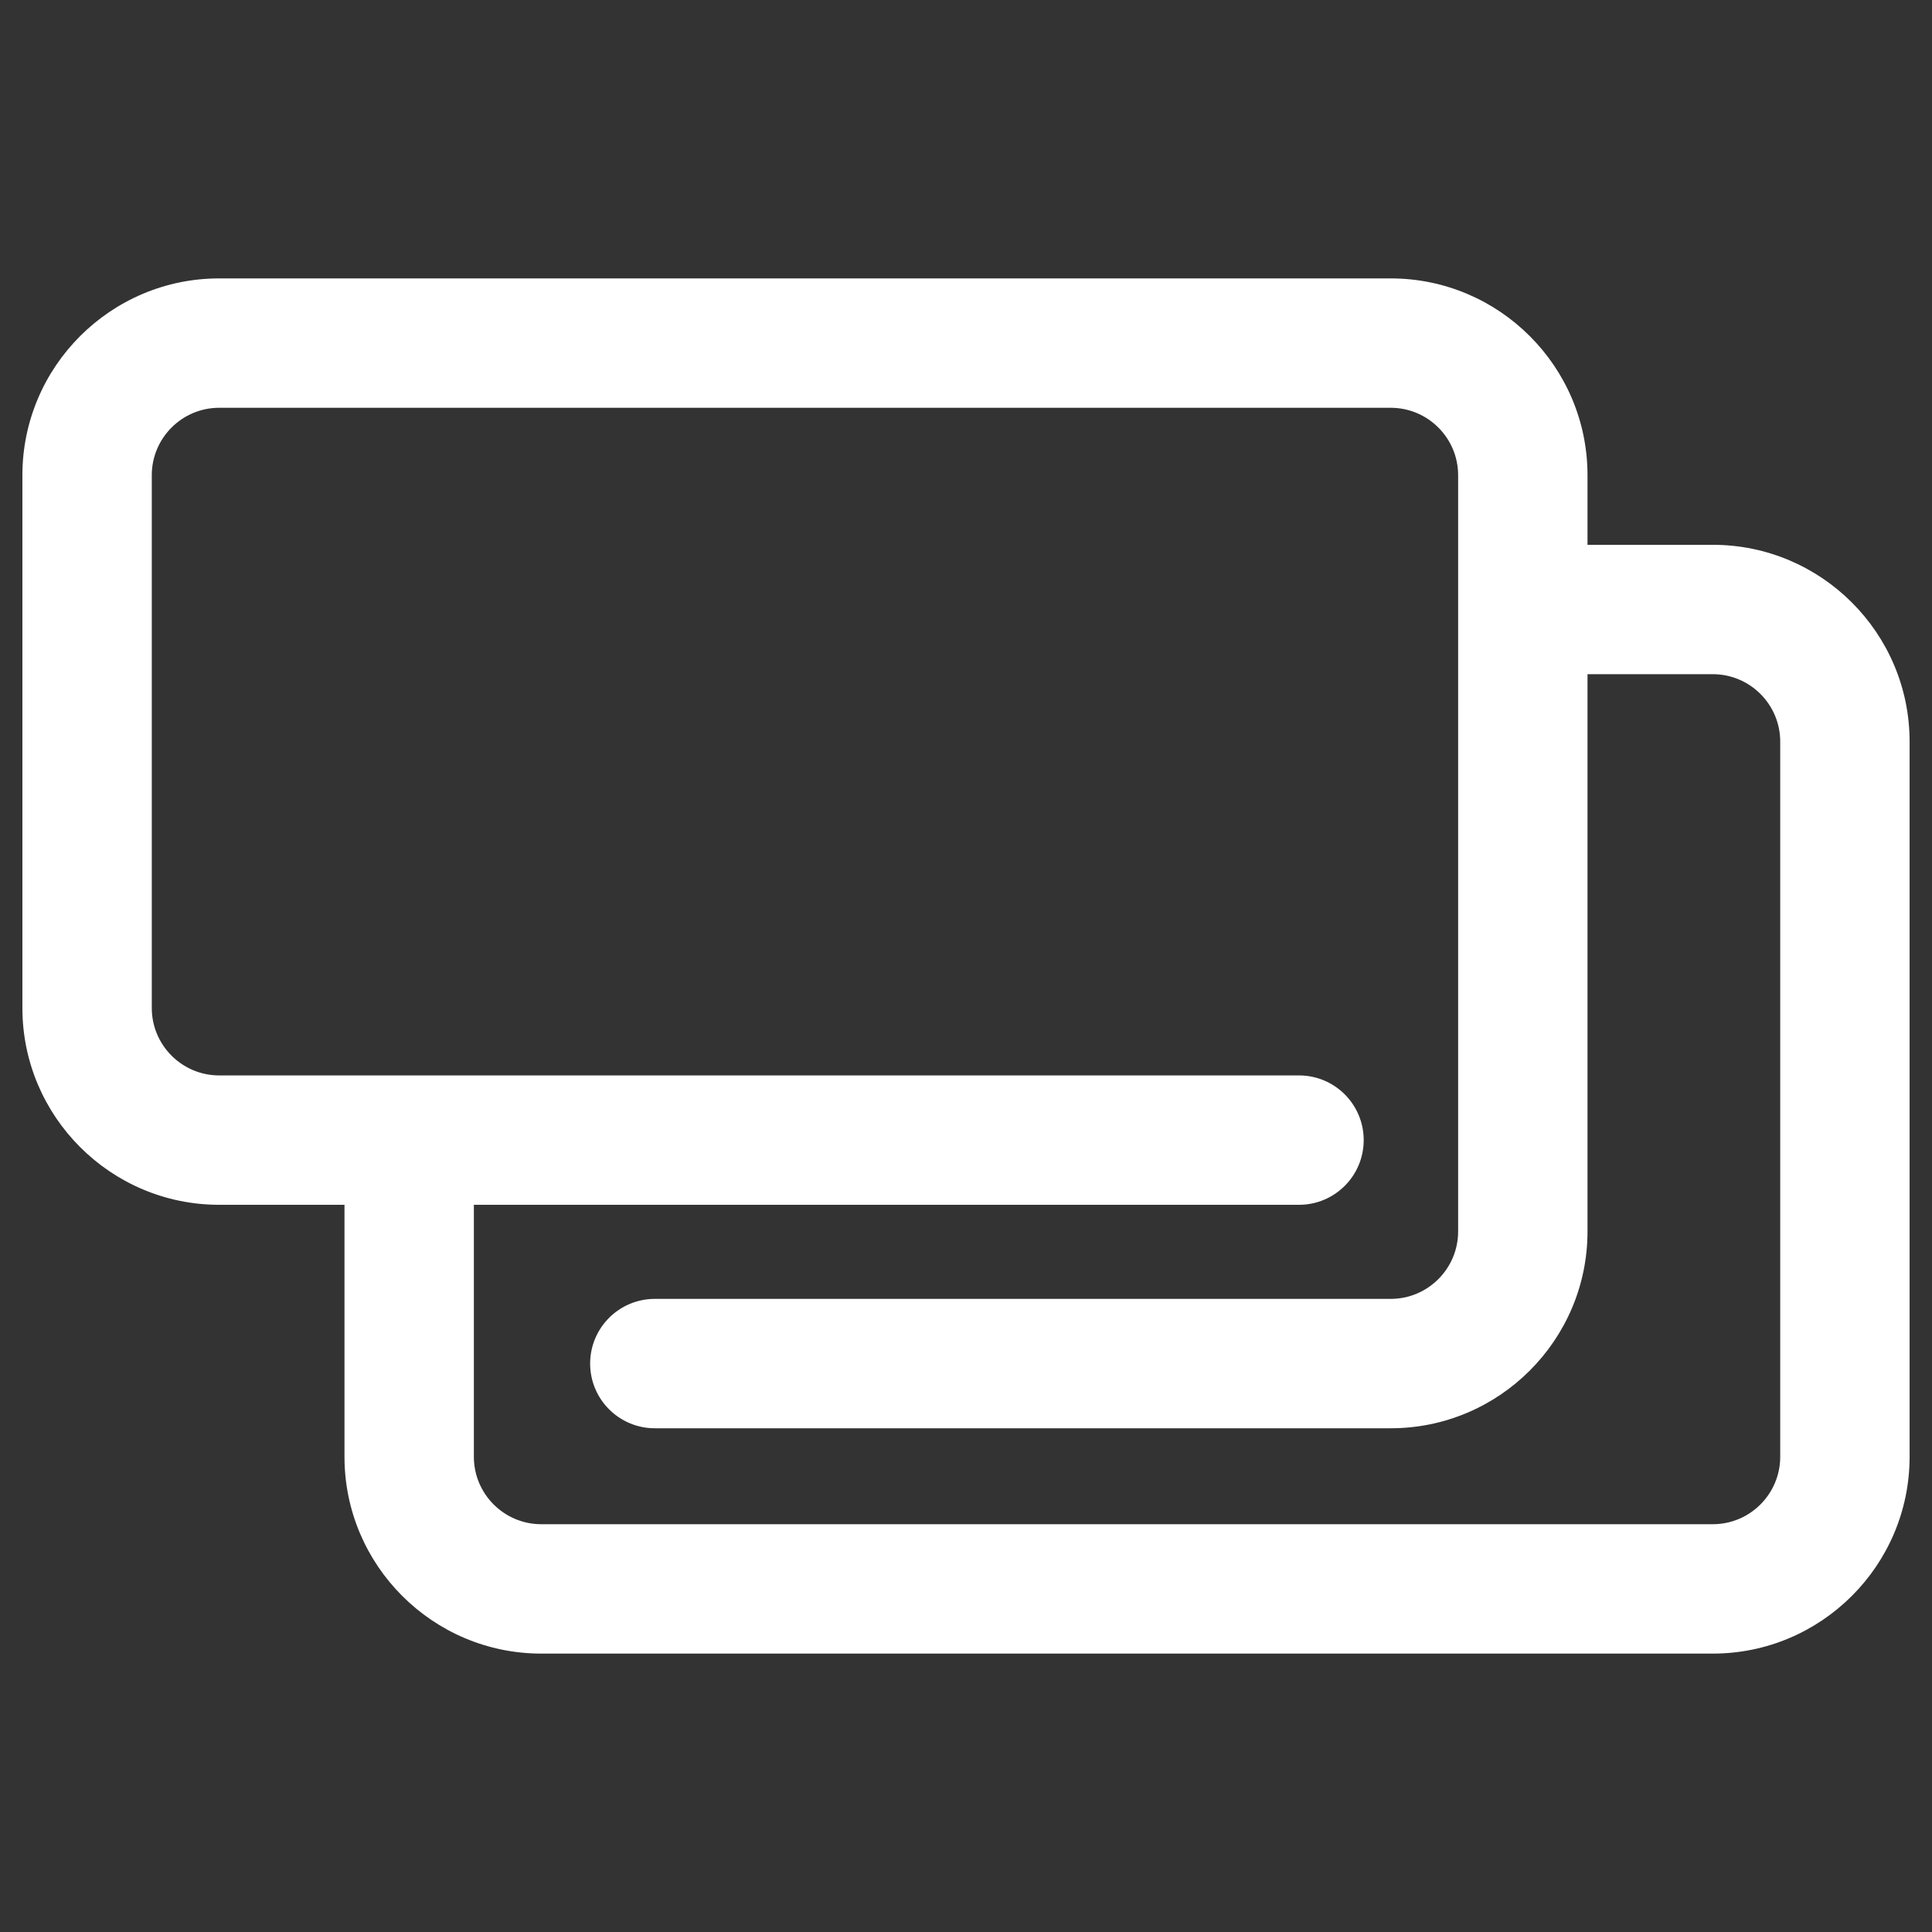 <?xml version="1.0" encoding="utf-8"?>
<!-- Generator: Adobe Illustrator 17.0.0, SVG Export Plug-In . SVG Version: 6.00 Build 0)  -->
<!DOCTYPE svg PUBLIC "-//W3C//DTD SVG 1.1//EN" "http://www.w3.org/Graphics/SVG/1.1/DTD/svg11.dtd">
<svg version="1.1" id="icon" xmlns="http://www.w3.org/2000/svg" xmlns:xlink="http://www.w3.org/1999/xlink" x="0px" y="0px"
	 width="885.089px" height="885.089px" viewBox="111.1 -972.168 885.089 885.089"
	 enable-background="new 111.1 -972.168 885.089 885.089" xml:space="preserve">
<rect x="111.1" y="-972.168" width="885.089" height="885.089" fill="#333333" stroke="none"/>
<g display="none">
	<path display="inline" fill="#FFFFFF" d="M334.917-678.059H772.34c10.796,0,19.599-8.649,19.616-19.4
		c0-54.059-66.538-101.192-165.569-117.284c-14.726-2.403-25.411-14.993-25.411-29.948v-91.787H487.17v95.264
		c0,14.327-10.181,26.83-24.224,29.735c-89.695,18.787-147.647,63.541-147.647,114.143
		C315.318-686.707,324.121-678.059,334.917-678.059z"/>
	<path display="inline" fill="#FFFFFF" d="M276.932-451.326c-13.248-4.259-27.458,3.029-31.724,16.277
		c-4.309,13.248,2.98,27.458,16.228,31.717c2.57,0.831,5.184,1.243,7.748,1.243c10.64,0,20.537-6.786,23.976-17.471
		C297.471-432.802,290.181-447.011,276.932-451.326z"/>
	<path display="inline" fill="#FFFFFF" d="M319.204-582.162c-13.253-4.302-27.464,2.985-31.724,16.227
		c-4.307,13.255,2.98,27.466,16.228,31.725c2.564,0.831,5.178,1.241,7.748,1.241c10.634,0,20.537-6.786,23.976-17.469
		C339.74-563.688,332.452-577.891,319.204-582.162z"/>
	<path display="inline" fill="#FFFFFF" d="M192.404-189.562c-13.248-4.266-27.466,2.98-31.724,16.277
		c-4.309,13.242,2.98,27.409,16.227,31.724c2.565,0.818,5.178,1.23,7.748,1.23c10.634,0,20.537-6.824,23.976-17.507
		C212.94-171.086,205.652-185.255,192.404-189.562z"/>
	<path display="inline" fill="#FFFFFF" d="M234.669-320.448c-13.248-4.258-27.459,3.029-31.724,16.284
		c-4.309,13.242,2.98,27.453,16.228,31.717c2.563,0.826,5.178,1.236,7.746,1.236c10.635,0,20.537-6.78,23.976-17.463
		C255.204-301.922,247.917-316.133,234.669-320.448z"/>
	<path display="inline" fill="#FFFFFF" d="M475.617-583.262c-13.844-1.51-26.266,8.528-27.782,22.374
		c-1.465,13.844,8.523,26.266,22.374,27.782c0.912,0.086,1.831,0.137,2.749,0.137c12.695,0,23.653-9.579,25.031-22.51
		C499.456-569.325,489.463-581.747,475.617-583.262z"/>
	<path display="inline" fill="#FFFFFF" d="M446.184-309.763c-13.843-1.516-26.266,8.487-27.781,22.374
		c-1.465,13.844,8.53,26.268,22.374,27.739c0.912,0.086,1.832,0.13,2.751,0.13c12.695,0,23.609-9.579,25.031-22.51
		C470.023-295.87,460.03-308.292,446.184-309.763z"/>
	<path display="inline" fill="#FFFFFF" d="M460.905-446.516c-13.844-1.508-26.272,8.53-27.782,22.374
		c-1.515,13.844,8.523,26.272,22.367,27.781c0.919,0.094,1.837,0.143,2.749,0.143c12.701,0,23.658-9.585,25.031-22.51
		C484.738-432.579,474.748-445.001,460.905-446.516z"/>
	<path display="inline" fill="#FFFFFF" d="M431.472-173.062c-13.844-1.465-26.266,8.53-27.781,22.374
		c-1.465,13.844,8.53,26.315,22.374,27.782c0.912,0.092,1.832,0.137,2.749,0.137c12.697,0,23.61-9.579,25.025-22.51
		C455.311-159.124,445.316-171.546,431.472-173.062z"/>
	<path display="inline" fill="#FFFFFF" d="M675.859-173.062c-13.844,1.516-23.882,13.938-22.374,27.782
		c1.378,12.932,12.285,22.51,25.031,22.51c0.868,0,1.788-0.043,2.707-0.137c13.843-1.465,23.882-13.938,22.367-27.782
		C702.127-164.532,689.705-174.525,675.859-173.062z"/>
	<path display="inline" fill="#FFFFFF" d="M666.505-259.652c13.843-1.472,23.888-13.893,22.374-27.739
		c-1.465-13.887-13.938-23.888-27.738-22.374c-13.887,1.472-23.882,13.893-22.367,27.731c1.372,12.932,12.285,22.51,25.031,22.51
		C664.672-259.521,665.593-259.564,666.505-259.652z"/>
	<path display="inline" fill="#FFFFFF" d="M637.078-533.106c13.844-1.516,23.882-13.938,22.367-27.782
		c-1.465-13.844-13.938-23.882-27.782-22.374c-13.793,1.515-23.839,13.936-22.367,27.781c1.422,12.932,12.33,22.51,25.076,22.51
		C635.241-532.971,636.159-533.02,637.078-533.106z"/>
	<path display="inline" fill="#FFFFFF" d="M651.791-396.361c13.844-1.508,23.882-13.936,22.374-27.781
		c-1.472-13.844-13.938-23.882-27.738-22.374c-13.887,1.516-23.884,13.938-22.374,27.788c1.378,12.926,12.291,22.51,25.031,22.51
		C649.961-396.217,650.873-396.267,651.791-396.361z"/>
	<path display="inline" fill="#FFFFFF" d="M904.337-304.164c-4.259-13.255-18.475-20.543-31.724-16.284
		c-13.248,4.315-20.537,18.526-16.228,31.774c3.439,10.683,13.34,17.463,23.976,17.463c2.57,0,5.184-0.41,7.746-1.236
		C901.357-276.711,908.645-290.922,904.337-304.164z"/>
	<path display="inline" fill="#FFFFFF" d="M946.608-173.284c-4.264-13.297-18.475-20.543-31.724-16.277
		c-13.255,4.307-20.543,18.475-16.228,31.724c3.434,10.683,13.34,17.507,23.976,17.507c2.564,0,5.178-0.41,7.741-1.23
		C943.627-145.876,950.917-160.042,946.608-173.284z"/>
	<path display="inline" fill="#FFFFFF" d="M819.851-565.935c-4.266-13.242-18.52-20.53-31.724-16.227
		c-13.291,4.27-20.537,18.475-16.277,31.724c3.439,10.683,13.34,17.469,23.976,17.469c2.571,0,5.184-0.41,7.797-1.241
		C816.828-538.469,824.115-552.681,819.851-565.935z"/>
	<path display="inline" fill="#FFFFFF" d="M862.122-435.049c-4.315-13.248-18.525-20.537-31.773-16.277
		c-13.248,4.315-20.492,18.525-16.228,31.766c3.439,10.685,13.34,17.471,23.976,17.471c2.571,0,5.178-0.41,7.791-1.243
		C859.092-407.591,866.382-421.801,862.122-435.049z"/>
</g>
<g id="shoes" display="none">
	<path display="inline" fill="#FFFFFF" d="M606.364-205.62c1.839,3.193,3.777,6.312,5.849,9.32c0.631,0.909,1.296,1.782,1.951,2.673
		c2.164,2.974,4.443,5.833,6.856,8.58c0.578,0.655,1.157,1.302,1.752,1.945c2.876,3.13,5.93,6.081,9.159,8.863
		c0.213,0.181,0.41,0.364,0.619,0.544c7.497,6.348,15.84,11.832,25.369,15.945c94.013,40.607,151.59-98.702,168.045-167.78
		c14.719-61.771,27.191-123.66,44.369-184.864c19.254-68.581,32.04-139.013,25.358-210.534
		c-2.124-22.696-6.271-46.764-13.226-69.922c-0.219-0.741-0.458-1.465-0.683-2.199c-1.799-5.821-3.795-11.542-5.998-17.195
		c-0.492-1.26-1.007-2.487-1.523-3.731c-2.047-4.987-4.246-9.87-6.647-14.654c-0.671-1.33-1.389-2.61-2.082-3.912
		c-2.407-4.541-4.941-8.978-7.706-13.26c-0.649-0.989-1.342-1.899-2.001-2.864c-6.231-9.211-13.111-17.924-21.256-25.485
		c-35.17-32.641-90.288-47.753-132.614-20.538c-8.845,5.687-16.726,12.699-24.119,20.283c-0.549,0.561-1.111,1.087-1.656,1.66
		c-3.743,3.957-7.29,8.118-10.685,12.45c-0.273,0.347-0.544,0.689-0.816,1.035c-22.372,28.997-37.483,65.225-48.083,98.127
		c-20.295,63.002-19.213,129.756-21.787,195.276c0.364-9.303,0.526-13.392,0.566-14.359c-0.08,2.054-0.671,17.108-0.792,20.134
		c0.036-0.809,0.104-2.592,0.227-5.773c-3.02,76.964-11.49,153.524-14.737,230.429c-1.684,39.897,3.9,89.396,24.907,127.459
		C605.414-207.166,605.906-206.408,606.364-205.62z M720.285-585.837l20.295,1.742c4.103,0.353,8.17-1.324,10.656-4.606
		c4.031-5.299,10.565-8.504,17.681-7.897c12.629,1.087,21.573,13.659,17.397,26.532c-2.279,7.047-8.604,12.386-15.933,13.481
		c-7.953,1.18-14.926-2.188-19.121-7.724c-2.216-2.922-5.767-4.523-9.424-4.837l-25.335-2.17c-3.651-0.318-7.423,0.655-10.108,3.159
		c-5.074,4.744-12.52,6.874-20.156,4.351c-7.035-2.319-12.358-8.661-13.411-15.991c-1.915-13.399,9.038-24.265,21.667-23.183
		c7.117,0.613,13.013,4.883,16.079,10.791C712.468-588.533,716.183-586.184,720.285-585.837z M807.321-750.723
		c-12.786-13.73-28.065-24.664-45.133-31.879c-11.472-4.848-13.578-20.411-3.673-27.96c7.041-5.369,14.584-8.164,22.435-7.162
		c27.753,3.528,45.792,21.633,53.974,50.715c0.076,0.271,0.151,0.544,0.227,0.815C839.801-749.624,819.049-738.133,807.321-750.723z
		 M703.687-521.872c1.991,3.195,5.456,5.162,9.211,5.484l23.148,1.985c3.749,0.324,7.497-1.029,10.003-3.836
		c4.073-4.571,10.159-7.242,16.721-6.683c12.629,1.081,21.573,13.654,17.403,26.526c-2.337,7.214-8.909,12.617-16.437,13.55
		c-8.413,1.046-15.736-2.974-19.694-9.245c-2.019-3.217-5.473-5.253-9.251-5.578l-23.164-1.991
		c-3.784-0.323-7.527,1.099-10.073,3.923c-4.965,5.507-12.868,8.22-20.979,5.761c-7.26-2.204-12.814-8.644-13.89-16.153
		c-1.915-13.399,9.038-24.263,21.667-23.177C694.91-530.741,700.452-527.074,703.687-521.872z M677.466-461.576
		c7.961-1.186,14.932,2.188,19.127,7.724c2.216,2.922,5.773,4.523,9.424,4.837l25.329,2.17c3.651,0.313,7.429-0.655,10.107-3.159
		c5.086-4.744,12.527-6.88,20.163-4.357c7.035,2.325,12.364,8.667,13.404,15.997c1.922,13.399-9.038,24.265-21.661,23.177
		c-7.117-0.607-13.011-4.879-16.077-10.791c-1.899-3.657-5.618-5.998-9.719-6.352l-20.289-1.742
		c-4.103-0.353-8.164,1.33-10.658,4.606c-4.026,5.305-10.565,8.51-17.68,7.897c-12.631-1.081-21.569-13.654-17.403-26.526
		C663.813-455.142,670.143-460.483,677.466-461.576z M757.959-358.74c1.949-0.376,3.818-0.219,5.554,0.261
		c0.221,0.058,0.446,0.074,0.655,0.151c2.743,0.926,5.039,2.811,6.514,5.242c0.175,0.283,0.278,0.584,0.43,0.88
		c0.689,1.383,1.145,2.893,1.254,4.507c0.03,0.376,0.006,0.746,0,1.129c-0.022,0.804-0.052,1.614-0.237,2.441
		c-1.718,7.521-3.675,15.892-5.964,25.531c-8.881,37.27-43.71,108.222-75.993,105.451c-19.607-1.678-32.329-21.47-38.196-33.121
		c-9.223-18.513-14.643-42.378-14.406-63.895c0.181-15.348,1.481-35.019,3.171-56.534c0.718-9.141,10.889-14.239,18.629-9.322
		c16.159,10.264,36.76,17.287,59.572,19.244C732.597-355.609,745.788-356.367,757.959-358.74z"/>
	<path display="inline" fill="#FFFFFF" d="M241.745-832.529c-0.689,1.294-1.401,2.562-2.071,3.894
		c-2.402,4.784-4.6,9.667-6.655,14.666c-0.508,1.238-1.023,2.465-1.521,3.725c-2.198,5.653-4.194,11.375-5.992,17.195
		c-0.227,0.735-0.464,1.459-0.683,2.199c-6.955,23.158-11.104,47.226-13.226,69.922c-6.681,71.521,6.105,141.953,25.359,210.534
		c17.178,61.204,29.65,123.093,44.363,184.864c16.452,69.078,74.029,208.386,168.048,167.778
		c9.529-4.113,17.871-9.597,25.371-15.945c0.213-0.179,0.41-0.364,0.619-0.549c3.229-2.776,6.277-5.721,9.147-8.845
		c0.601-0.649,1.192-1.308,1.776-1.968c2.407-2.741,4.68-5.594,6.838-8.556c0.655-0.898,1.33-1.782,1.962-2.697
		c2.065-2.996,3.992-6.098,5.827-9.275c0.462-0.804,0.966-1.579,1.411-2.389c21.002-38.062,26.584-87.558,24.901-127.448
		c-3.247-76.907-11.715-153.466-14.737-230.429c-2.574-65.52-1.493-132.274-21.788-195.276
		c-10.599-32.896-25.704-69.119-48.071-98.104c-0.277-0.364-0.561-0.718-0.844-1.077c-3.39-4.328-6.926-8.481-10.668-12.426
		c-0.544-0.578-1.105-1.099-1.654-1.666c-7.394-7.585-15.274-14.596-24.121-20.283c-42.326-27.215-97.445-12.103-132.614,20.538
		c-8.152,7.567-15.03,16.286-21.273,25.501c-0.649,0.955-1.342,1.863-1.979,2.841C246.692-841.519,244.158-837.076,241.745-832.529z
		 M334.922-346.555c-0.006-0.388-0.03-0.769,0-1.157c0.11-1.591,0.554-3.078,1.237-4.443c0.151-0.318,0.267-0.643,0.452-0.943
		c1.475-2.425,3.766-4.304,6.503-5.23c0.219-0.076,0.456-0.092,0.683-0.157c1.73-0.474,3.593-0.631,5.53-0.255
		c12.172,2.373,25.363,3.131,39.016,1.962c22.812-1.957,43.415-8.98,59.568-19.244c7.74-4.917,17.918,0.181,18.635,9.322
		c1.69,21.516,2.992,41.186,3.165,56.534c0.243,21.517-5.178,45.382-14.399,63.895c-5.872,11.652-18.588,31.443-38.196,33.121
		c-32.283,2.771-67.112-68.182-75.993-105.451c-2.291-9.639-4.246-18.01-5.964-25.531
		C334.972-344.953,334.944-345.757,334.922-346.555z M428.35-421.569c-7.117,0.613-13.653-2.592-17.681-7.897
		c-2.493-3.275-6.555-4.959-10.656-4.606l-20.289,1.742c-4.108,0.353-7.823,2.696-9.719,6.352
		c-3.066,5.912-8.962,10.182-16.077,10.791c-12.631,1.087-23.582-9.778-21.668-23.177c1.053-7.33,6.376-13.67,13.411-15.997
		c7.636-2.522,15.076-0.388,20.157,4.357c2.684,2.504,6.456,3.472,10.113,3.159l25.329-2.17c3.651-0.313,7.208-1.915,9.424-4.837
		c4.194-5.536,11.166-8.91,19.121-7.724c7.331,1.093,13.654,6.434,15.939,13.481C449.919-435.223,440.979-422.652,428.35-421.569z
		 M440.604-508.126c-1.075,7.509-6.637,13.949-13.891,16.153c-8.11,2.459-16.013-0.255-20.978-5.761
		c-2.544-2.823-6.289-4.246-10.073-3.923l-23.16,1.991c-3.783,0.323-7.231,2.361-9.257,5.578
		c-3.957,6.271-11.283,10.292-19.694,9.245c-7.527-0.933-14.106-6.336-16.437-13.55c-4.172-12.872,4.772-25.445,17.397-26.526
		c6.561-0.56,12.653,2.112,16.726,6.683c2.506,2.805,6.255,4.16,10.003,3.836l23.154-1.985c3.749-0.323,7.214-2.29,9.203-5.484
		c3.235-5.2,8.777-8.869,15.338-9.43C431.566-532.389,442.519-521.526,440.604-508.126z M434.455-579.796
		c-1.047,7.33-6.37,13.67-13.405,15.991c-7.636,2.522-15.077,0.394-20.163-4.351c-2.672-2.505-6.45-3.478-10.107-3.159l-25.335,2.17
		c-3.645,0.313-7.208,1.915-9.418,4.837c-4.194,5.536-11.166,8.904-19.127,7.724c-7.324-1.093-13.647-6.434-15.933-13.481
		c-4.171-12.874,4.772-25.445,17.403-26.532c7.117-0.607,13.653,2.598,17.681,7.897c2.487,3.281,6.549,4.959,10.656,4.606
		l20.295-1.742c4.103-0.347,7.816-2.696,9.713-6.352c3.072-5.908,8.961-10.177,16.077-10.791
		C425.422-604.06,436.376-593.195,434.455-579.796z M405.15-754.698c-13.913-12.583-30.073-22.176-47.689-27.904
		c-11.843-3.854-15.268-19.173-6.052-27.545c6.555-5.952,13.832-9.378,21.741-9.054c27.961,1.146,47.476,17.64,58.109,45.919
		c0.098,0.265,0.197,0.526,0.301,0.792C437.608-756.374,417.914-743.156,405.15-754.698z"/>
</g>
<g id="closet" display="none">
	<path display="inline" fill="#FFFFFF" d="M234.915-903.161v227.095v65.786v161.308v65.786v227.099h637.458v-227.1v-65.786v-161.308
		v-65.786v-227.093H234.915z M806.581-221.878H300.707v-161.308h505.873L806.581-221.878L806.581-221.878z M806.581-448.972H300.707
		v-161.31H805.27l1.31,0.006L806.581-448.972L806.581-448.972z M806.581-676.066H300.707v-161.308h505.873L806.581-676.066
		L806.581-676.066z"/>
	<path display="inline" fill="#FFFFFF" d="M500.557-765.718h106.169c8.349,0,15.178-6.827,15.178-15.172v-23.619
		c0-8.339-6.827-15.166-15.178-15.166H500.557c-8.343,0-15.172,6.827-15.172,15.166v23.619
		C485.384-772.545,492.212-765.718,500.557-765.718z"/>
	<path display="inline" fill="#FFFFFF" d="M606.727-583.588H500.557c-8.343,0-15.172,6.827-15.172,15.172v23.619
		c0,8.343,6.829,15.172,15.172,15.172h106.169c8.349,0,15.178-6.829,15.178-15.172v-23.619
		C621.904-576.761,615.077-583.588,606.727-583.588z"/>
	<path display="inline" fill="#FFFFFF" d="M500.557-293.541h106.169c8.349,0,15.178-6.823,15.178-15.166v-23.619
		c0-8.345-6.827-15.172-15.178-15.172H500.557c-8.343,0-15.172,6.827-15.172,15.172v23.619
		C485.384-300.364,492.212-293.541,500.557-293.541z"/>
</g>
<g id="towel_1_">
	<path id="towel" fill="#FFFFFF" d="M895.766-722.581h-57.395v-31.887c0-49.714-40.445-90.159-90.158-90.159H211.52
		c-49.713,0-90.159,40.445-90.159,90.159v244.088c0,49.713,40.446,90.157,90.159,90.157h57.396v115.444
		c0,49.713,40.446,90.157,90.159,90.157h536.692c49.713,0,90.161-40.444,90.161-90.157v-327.645
		C985.928-682.136,945.479-722.581,895.766-722.581z M926.654-304.778c0,17.028-13.856,30.884-30.888,30.884H359.074
		c-17.031,0-30.885-13.856-30.885-30.884v-115.444h378.012c16.368,0,29.637-13.266,29.637-29.637
		c0-16.368-13.269-29.637-29.637-29.637H211.52c-17.03,0-30.885-13.855-30.885-30.884v-244.088c0-17.03,13.855-30.885,30.885-30.885
		h536.693c17.03,0,30.885,13.855,30.885,30.885v346.459c0,17.031-13.855,30.887-30.885,30.887H411.092
		c-16.368,0-29.637,13.269-29.637,29.636s13.268,29.637,29.637,29.637h337.121c49.713,0,90.158-40.447,90.158-90.16v-255.299h57.395
		c17.033,0,30.888,13.855,30.888,30.884V-304.778z"/>
</g>
<g id="pajamas" display="none">
	<polygon display="inline" fill="#FFFFFF" points="946.165,-467.175 470.745,-467.175 438.421,-167.457 679.518,-133.707 
		708.463,-283.196 737.392,-133.707 978.489,-167.457 	"/>
	<g display="inline">
		<polygon fill="#FFFFFF" points="663.797,-925.54 520.258,-812.456 376.718,-925.54 128.799,-733.649 244.787,-588.666 
			317.279,-642.794 317.279,-356.69 723.236,-356.69 723.236,-642.794 795.728,-588.666 911.716,-733.649 		"/>
	</g>
</g>
<g id="socks" display="none">
	<path display="inline" fill="#FFFFFF" d="M965.859-573.025c-13.059-21.909-32.326-40.651-56.63-53.194L808.61-678.203v-251.745
		H524.936v23.607v314.356c0.021,52.912,29.626,101.48,76.679,125.816l177.287,91.593c20.768,10.731,43.122,15.856,65.069,15.856
		c25.681-0.01,50.852-6.98,72.798-20.044c21.947-13.042,40.712-32.274,53.271-56.557c10.755-20.743,15.886-43.067,15.886-64.986
		C985.917-525.968,978.95-551.095,965.859-573.025z"/>
	<path display="inline" fill="#FFFFFF" d="M565.283-343.603c-13.059-21.909-32.326-40.651-56.63-53.194l-100.618-51.984v-251.745
		H124.361v23.607v314.356c0.021,52.912,29.626,101.48,76.679,125.816l177.287,91.593c20.768,10.731,43.122,15.856,65.069,15.856
		c25.681-0.01,50.852-6.98,72.798-20.044c21.947-13.042,40.712-32.274,53.271-56.557c10.755-20.743,15.886-43.067,15.886-64.986
		C585.342-296.546,578.374-321.673,565.283-343.603z"/>
</g>
</svg>
